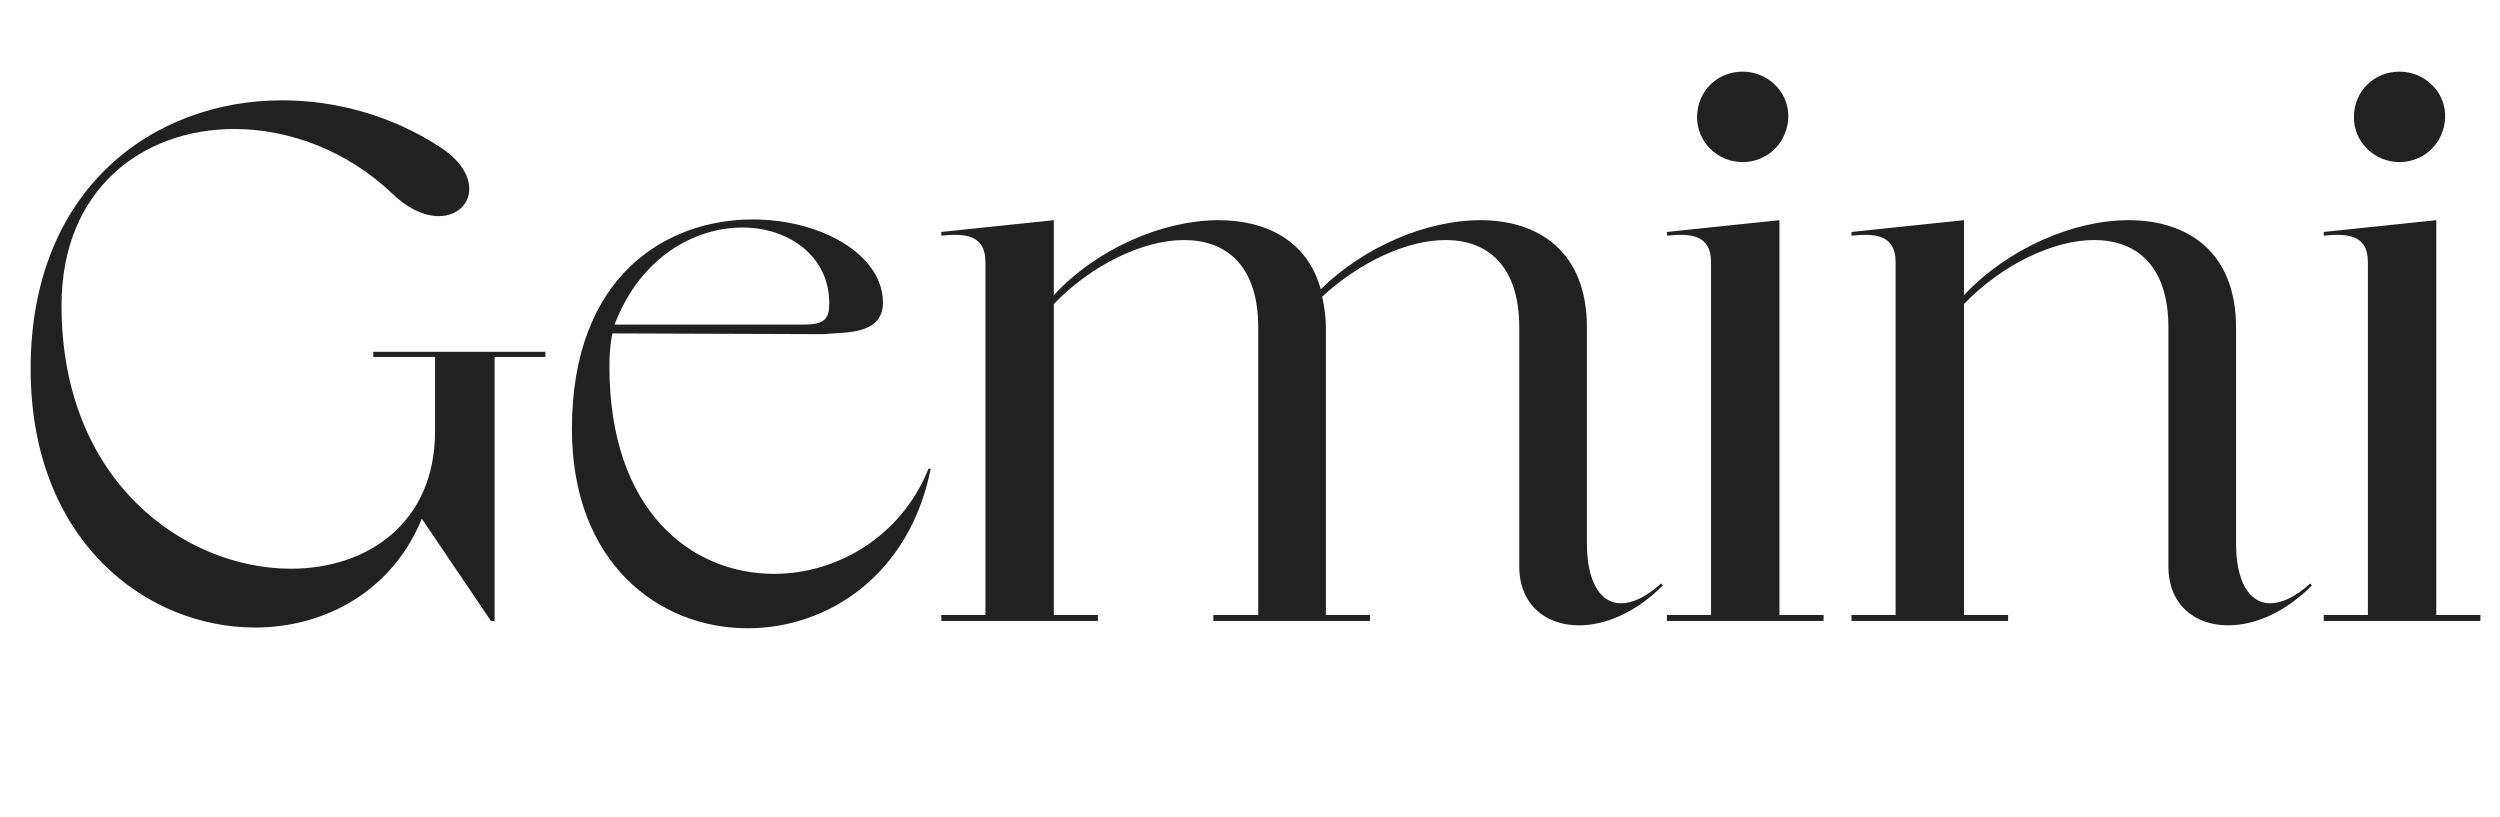 <svg width="153" height="50" viewBox="0 0 153 50" fill="none" xmlns="http://www.w3.org/2000/svg">
<path d="M22.845 21.53H33.375V21.845H30.27V38H30.045L25.815 31.745C24.015 36.155 19.92 38.405 15.6 38.405C8.985 38.405 1.875 33.14 1.875 22.565C1.875 11.54 9.39 6.14 17.265 6.14C20.595 6.14 23.97 7.085 26.895 8.975C30.9 11.54 27.57 15.275 24.015 11.855C21.225 9.2 17.67 7.895 14.34 7.895C8.76 7.895 3.765 11.54 3.765 18.695C3.765 29.54 11.37 34.805 17.805 34.805C22.53 34.805 26.625 31.97 26.625 26.39V21.845H22.845V21.53ZM56.826 28.685H56.961C55.656 35.21 50.661 38.45 45.756 38.45C40.311 38.45 35.001 34.445 35.001 26.255C35.001 16.805 40.851 13.43 46.071 13.43C50.256 13.43 54.036 15.59 54.036 18.515C54.036 20.54 51.651 20.315 50.391 20.45L37.476 20.405C37.341 21.08 37.296 21.755 37.296 22.43C37.296 31.25 42.291 35.12 47.376 35.12C51.246 35.12 55.161 32.825 56.826 28.685ZM50.751 18.56C50.751 15.68 48.276 13.925 45.441 13.925C42.516 13.925 39.186 15.725 37.611 19.865H49.176C50.481 19.865 50.751 19.505 50.751 18.56ZM101.664 35.705L101.754 35.84C100.089 37.505 98.244 38.27 96.624 38.27C94.554 38.27 92.979 36.965 92.979 34.67V20.045C92.979 16.22 90.999 14.69 88.479 14.69C86.094 14.69 83.214 16.04 80.919 18.155C81.054 18.785 81.144 19.415 81.144 20.045V37.64H83.844V38H74.259V37.64H77.004V20.045C77.004 16.22 75.024 14.69 72.459 14.69C69.939 14.69 66.789 16.22 64.494 18.605V37.64H67.194V38H57.609V37.64H60.309V16.04C60.309 14.33 59.004 14.285 57.609 14.42V14.195L64.494 13.475V18.065C67.104 15.23 71.154 13.475 74.574 13.475C77.499 13.475 80.019 14.735 80.829 17.705C83.484 15.095 87.309 13.475 90.594 13.475C94.194 13.475 97.119 15.41 97.119 20.045V33.275C97.119 35.57 97.929 36.92 99.189 36.92C99.909 36.92 100.719 36.56 101.664 35.705ZM106.651 9.92C105.121 9.92 103.861 8.705 103.861 7.175C103.861 5.6 105.076 4.385 106.651 4.385C107.371 4.385 108.091 4.655 108.631 5.195C109.441 5.96 109.666 7.175 109.216 8.21C108.811 9.245 107.776 9.92 106.651 9.92ZM108.901 37.64H111.601V38H102.016V37.64H104.716V16.04C104.716 14.33 103.411 14.285 102.016 14.42V14.195L108.901 13.475V37.64ZM141.391 35.705L141.481 35.84C139.816 37.505 137.971 38.27 136.351 38.27C134.281 38.27 132.706 36.965 132.706 34.67V20.045C132.706 16.22 130.726 14.69 128.161 14.69C125.641 14.69 122.491 16.22 120.196 18.605V37.64H122.896V38H113.311V37.64H116.011V16.04C116.011 14.33 114.706 14.285 113.311 14.42V14.195L120.196 13.475V18.065C122.851 15.23 126.856 13.475 130.276 13.475C133.876 13.475 136.846 15.41 136.846 20.045V33.275C136.846 35.57 137.656 36.92 138.916 36.92C139.636 36.92 140.446 36.56 141.391 35.705ZM146.85 9.92C145.32 9.92 144.06 8.705 144.06 7.175C144.06 5.6 145.275 4.385 146.85 4.385C147.57 4.385 148.29 4.655 148.83 5.195C149.64 5.96 149.865 7.175 149.415 8.21C149.01 9.245 147.975 9.92 146.85 9.92ZM149.1 37.64H151.8V38H142.215V37.64H144.915V16.04C144.915 14.33 143.61 14.285 142.215 14.42V14.195L149.1 13.475V37.64Z" fill="#212121"/>
</svg>
